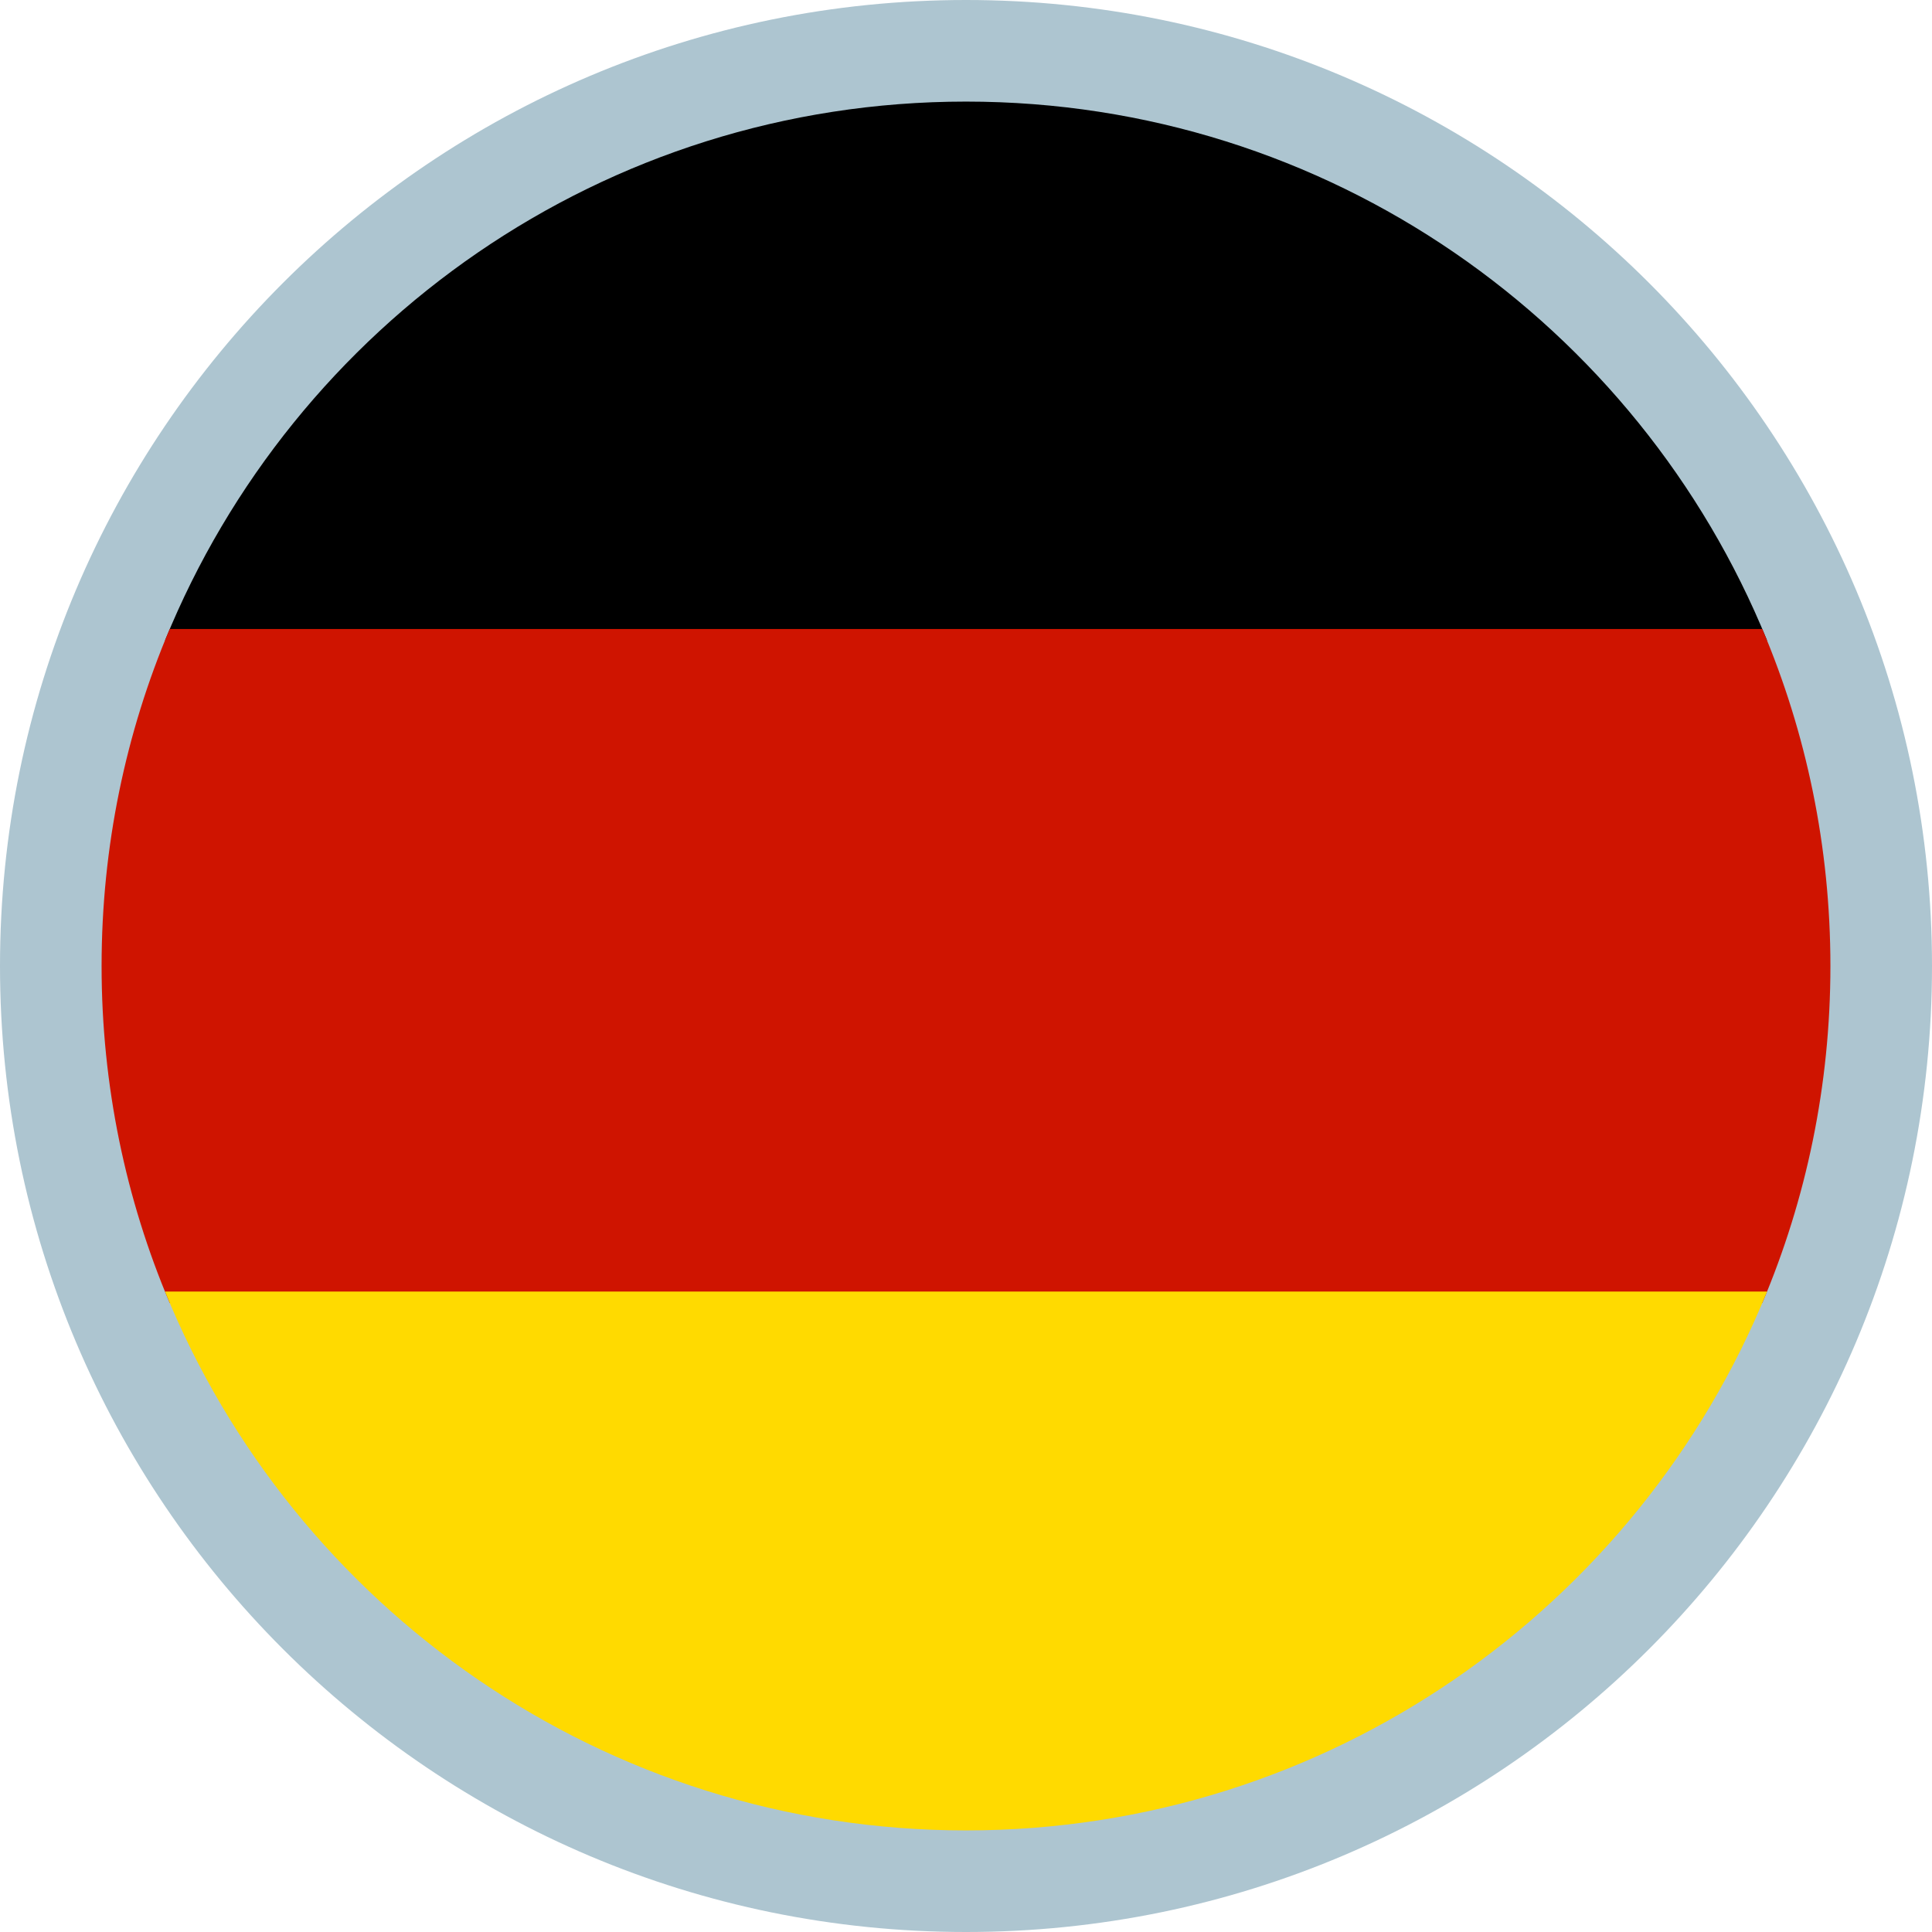 <svg width="24" height="24" viewBox="0 0 24 24" fill="none" xmlns="http://www.w3.org/2000/svg">
<path d="M12 24C18.627 24 24 18.627 24 12C24 5.373 18.627 0 12 0C5.373 0 0 5.373 0 12C0 18.627 5.373 24 12 24Z" fill="#ADC5D0"/>
<path fill-rule="evenodd" clip-rule="evenodd" d="M21.951 7.956C20.354 4.03 16.5 1.262 12 1.262C7.501 1.262 3.647 4.03 2.05 7.956H21.951Z" fill="black"/>
<path fill-rule="evenodd" clip-rule="evenodd" d="M2.108 16.186H21.892C22.437 14.9 22.738 13.485 22.738 12C22.738 10.515 22.437 9.1 21.892 7.814H2.108C1.563 9.1 1.262 10.515 1.262 12C1.262 13.485 1.563 14.9 2.108 16.186Z" fill="#CF1400"/>
<path fill-rule="evenodd" clip-rule="evenodd" d="M21.951 16.044C20.354 19.971 16.5 22.738 12.001 22.738C7.501 22.738 3.647 19.971 2.05 16.044H21.951Z" fill="#FFDA00"/>
</svg>
